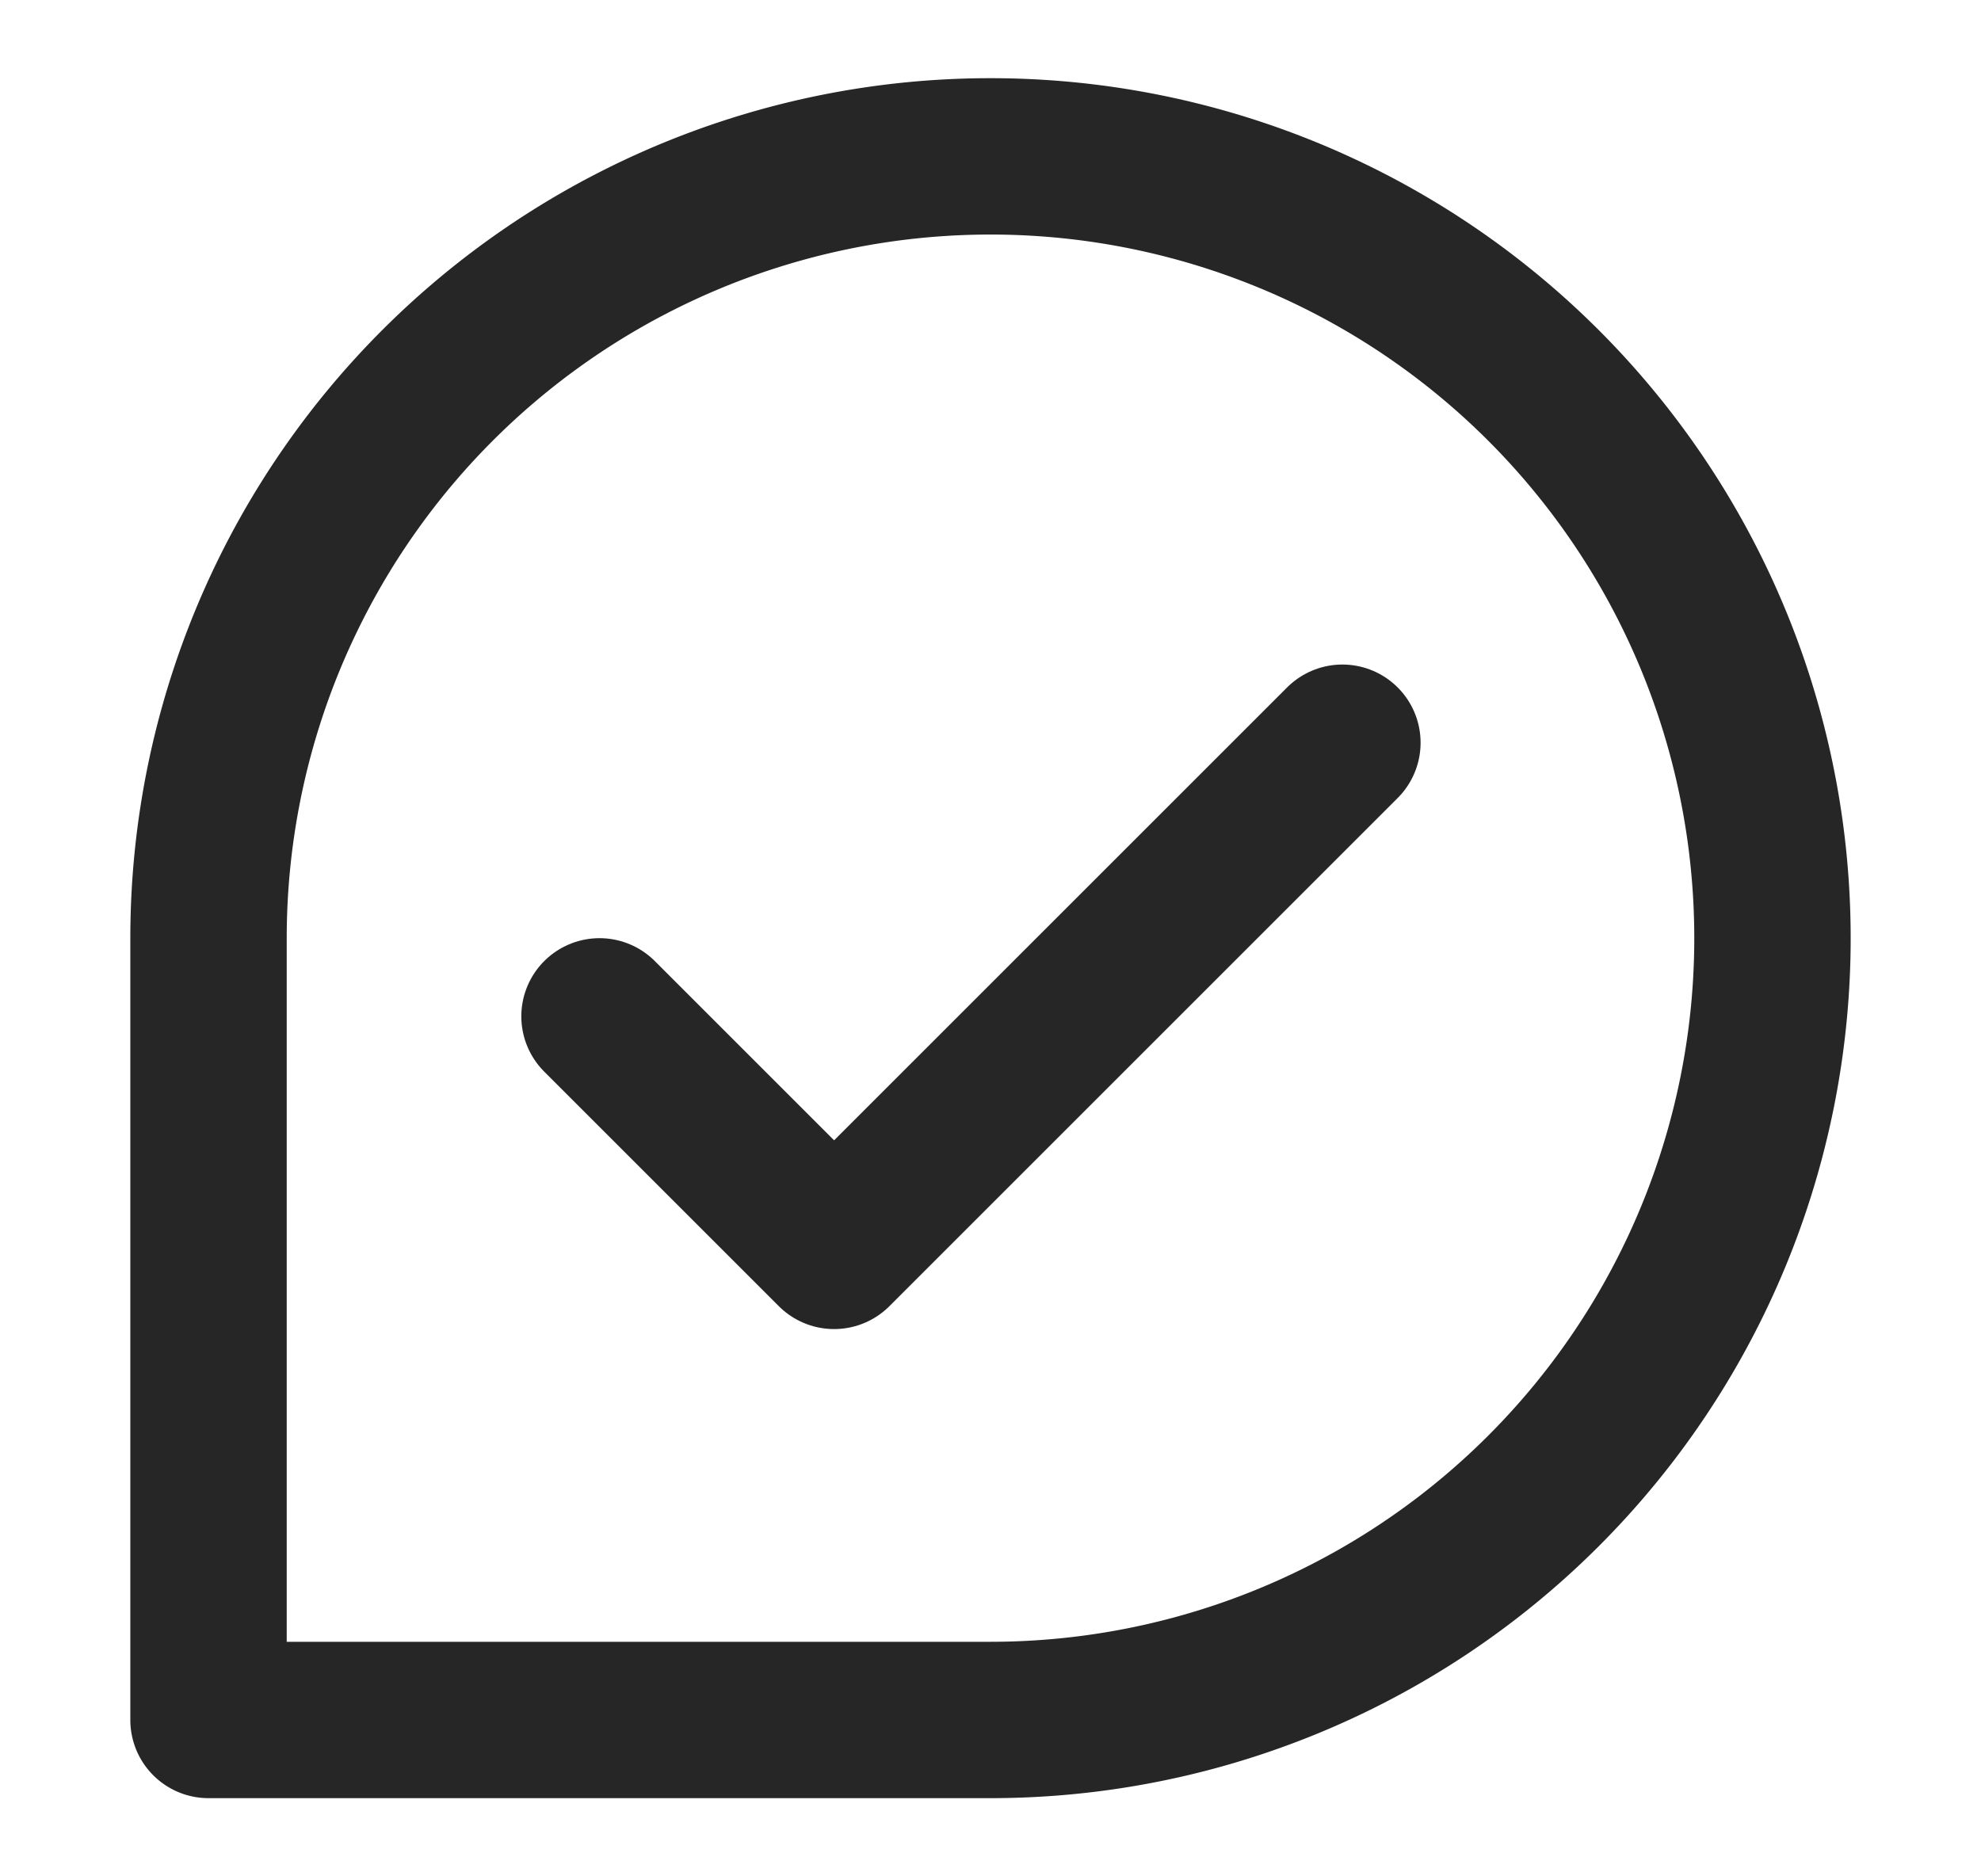 <svg xmlns="http://www.w3.org/2000/svg" width="19" height="18" fill="none"><path stroke="#262626" stroke-linecap="round" stroke-linejoin="round" stroke-width="1.5" d="M17 9a7.5 7.5 0 0 1-7.5 7.5H2V9a7.5 7.5 0 1 1 15 0z"/><path stroke="#262626" stroke-linecap="round" stroke-linejoin="round" stroke-width="1.5" d="M5.75 9.75 8 12l4.875-4.875"/></svg>